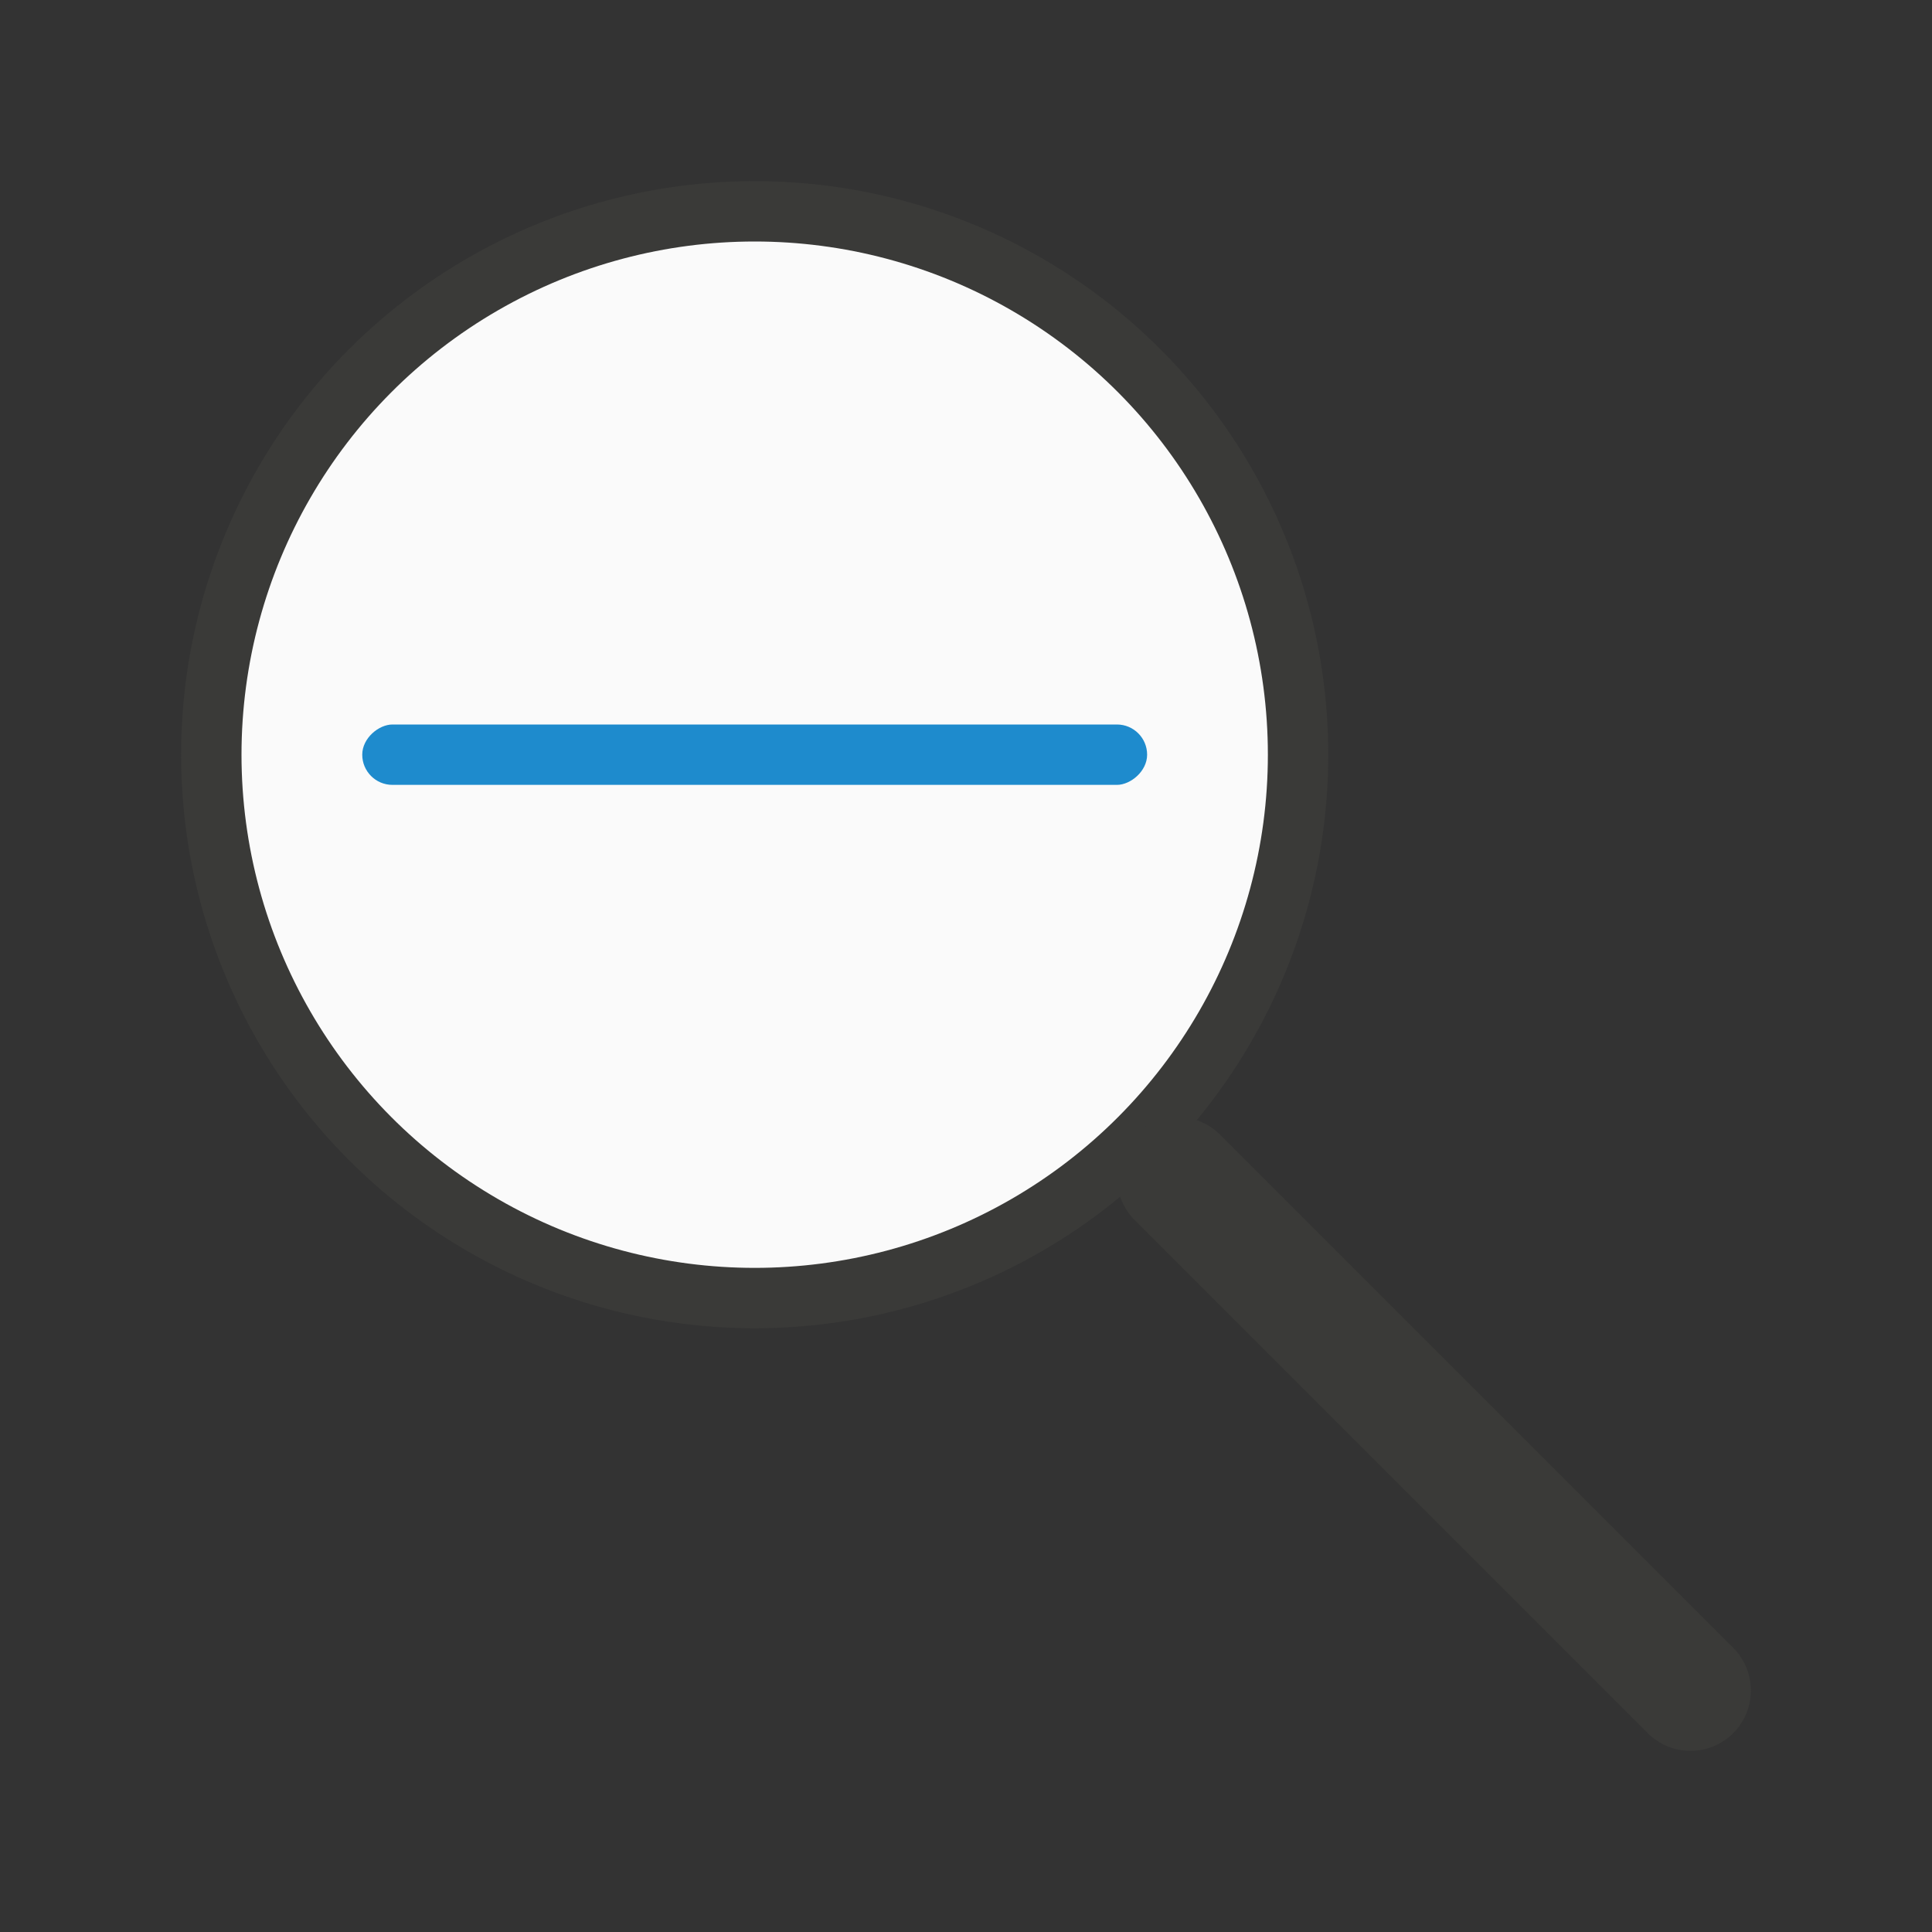 <svg viewBox="0 0 32 32" xmlns="http://www.w3.org/2000/svg"><rect x="0" y="0" width="32" height="32" fill="#333333" stroke="none"/><circle cx="12.5" cy="12.5" fill="#3a3a38" r="9.5"/><circle cx="12.5" cy="12.5" fill="#fafafa" r="8.5"/><path d="m28 28-8.5-8.5" fill="none" stroke="#3a3a38" stroke-linecap="round" stroke-width="2"/><rect fill="#1e8bcd" height="13" ry=".5" transform="rotate(90)" width="1" x="12" y="-19"/></svg>